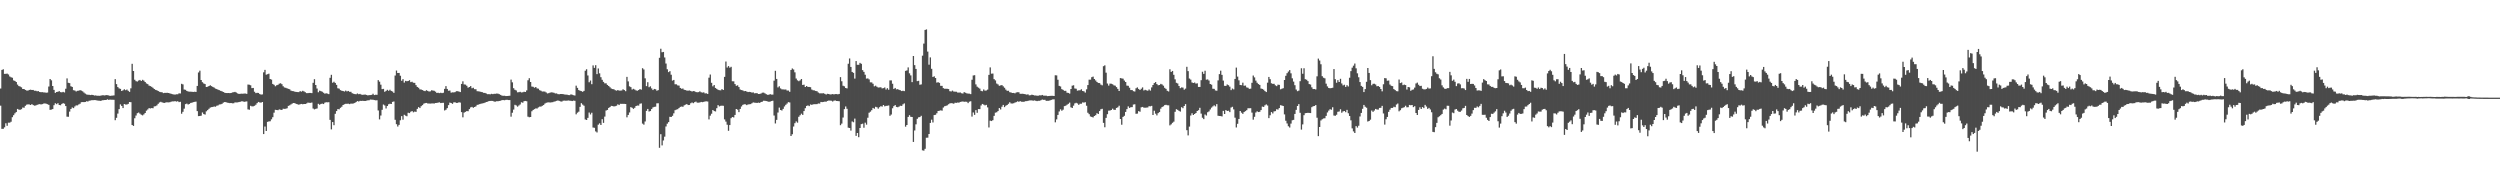 <svg xmlns="http://www.w3.org/2000/svg" width="1920" height="150"><path d="M0 67.980h1v13.178H0zM1 53.713h1v45.278H1zM2 53.212h1v45.723H2zM3 56.709h1v41.075H3zM4 56.682h1v37.982H4zM5 56.518h1v40.115H5zM6 57.197h1v36.993H6zM7 58.734h1v35.450H7zM8 59.341h1v34.162H8zM9 59.678h1v30.306H9zM10 61.728h1v26.728H10zM11 62.165h1v24.875H11zM12 62.968h1v23.084H12zM13 64.990h1v18.689H13zM14 66.124h1v18.077H14zM15 66.478h1v17.872H15zM16 67.074h1v16.814H16zM17 68.328h1v14.265H17zM18 68.369h1v14.370H18zM19 69.071h1v12.163H19zM20 69.532h1v10.877H20zM21 69.580h1v10.563H21zM22 69.053h1v11.188H22zM23 68.844h1v11.787H23zM24 69.104h1v10.893H24zM25 69.077h1v11.596H25zM26 69.669h1v11.486H26zM27 69.700h1v11.320H27zM28 70.080h1v10.481H28zM29 69.983h1v10.185H29zM30 70.640h1v9.326H30zM31 70.806h1v9.424H31zM32 70.769h1v9.197H32zM33 70.963h1v8.615H33zM34 71.015h1v8.395H34zM35 71.233h1v8.431H35zM36 71.074h1v8.941H36zM37 66.475h1v14.065H37zM38 60.655h1v23.714H38zM39 61.717h1v22.481H39zM40 66.039h1v17.725H40zM41 69.007h1v11.799H41zM42 71.316h1v7.978H42zM43 70.636h1v9.375H43zM44 70.442h1v8.797H44zM45 69.983h1v10.643H45zM46 70.762h1v10.104H46zM47 70.925h1v8.894H47zM48 70.577h1v8.637H48zM49 70.996h1v8.669H49zM50 68.158h1v13.278H50zM51 60.222h1v29.376H51zM52 63.607h1v26.071H52zM53 63.866h1v21.840H53zM54 66.275h1v17.436H54zM55 66.762h1v15.796H55zM56 69.287h1v13.779H56zM57 69.514h1v12.270H57zM58 70.236h1v10.704H58zM59 69.735h1v11.227H59zM60 69.624h1v10.596H60zM61 69.230h1v10.423H61zM62 69.581h1v8.884H62zM63 70.150h1v8.250H63zM64 71.057h1v7.403H64zM65 71.880h1v6.468H65zM66 72.525h1v5.258H66zM67 72.736h1v5.228H67zM68 72.799h1v4.562H68zM69 72.993h1v4.212H69zM70 72.804h1v4.154H70zM71 72.974h1v3.976H71zM72 73.358h1v3.496H72zM73 73.246h1v3.676H73zM74 73.526h1v3.621H74zM75 73.510h1v3.798H75zM76 73.557h1v3.822H76zM77 73.429h1v4.107H77zM78 73.152h1v3.853H78zM79 73.179h1v3.791H79zM80 73.309h1v3.495H80zM81 73.017h1v3.800H81zM82 73.127h1v3.154H82zM83 73.291h1v3.397H83zM84 73.660h1v2.836H84zM85 73.465h1v3.130H85zM86 73.408h1v3.174H86zM87 73.278h1v3.364H87zM88 60.759h1v31.564H88zM89 64.619h1v25.853H89zM90 66.854h1v20.396H90zM91 67.892h1v15.901H91zM92 68.236h1v11.961H92zM93 69.871h1v11.502H93zM94 69.307h1v13.703H94zM95 68.573h1v11.348H95zM96 69.250h1v11.021H96zM97 68.742h1v11.534H97zM98 69.723h1v10.057H98zM99 70.557h1v7.764H99zM100 67.832h1v10.633H100zM101 48.996h1v47.020H101zM102 54.525h1v42.199H102zM103 61.220h1v29.620H103zM104 62.352h1v26.375H104zM105 62.595h1v24.319H105zM106 61.866h1v24.542H106zM107 61.395h1v25.910H107zM108 62.188h1v25.942H108zM109 61.293h1v27.343H109zM110 61.904h1v25.946H110zM111 62.962h1v23.843H111zM112 64.121h1v20.895H112zM113 64.594h1v19.501H113zM114 65.761h1v17.300H114zM115 66.152h1v17.171H115zM116 66.684h1v16.331H116zM117 67.429h1v15.696H117zM118 68.344h1v13.385H118zM119 69.030h1v12.521H119zM120 69.301h1v11.632H120zM121 69.913h1v9.820H121zM122 70.495h1v8.181H122zM123 70.740h1v7.452H123zM124 70.840h1v7.786H124zM125 71.551h1v7.406H125zM126 71.313h1v7.726H126zM127 71.315h1v7.300H127zM128 71.282h1v7.332H128zM129 71.436h1v7.190H129zM130 71.755h1v6.745H130zM131 72.060h1v6.043H131zM132 72.363h1v5.527H132zM133 72.551h1v5.316H133zM134 72.637h1v5.033H134zM135 72.419h1v5.622H135zM136 72.406h1v5.334H136zM137 71.656h1v6.803H137zM138 71.771h1v6.417H138zM139 64.335h1v23.029H139zM140 64.823h1v21.041H140zM141 68.778h1v14.700H141zM142 68.954h1v11.013H142zM143 69.862h1v9.711H143zM144 70.231h1v10.033H144zM145 70.384h1v9.439H145zM146 70.408h1v8.644H146zM147 70.505h1v8.330H147zM148 70.624h1v7.821H148zM149 70.468h1v7.766H149zM150 70.582h1v7.432H150zM151 65.986h1v19.340H151zM152 55.629h1v33.552H152zM153 54.260h1v34.819H153zM154 61.434h1v27.403H154zM155 63.117h1v23.258H155zM156 64.106h1v23.482H156zM157 64.551h1v23.475H157zM158 66.823h1v18.666H158zM159 66.628h1v17.968H159zM160 66.053h1v17.509H160zM161 65.482h1v17.180H161zM162 66.135h1v16.132H162zM163 66.767h1v15.356H163zM164 67.302h1v14.458H164zM165 68.059h1v13.913H165zM166 68.396h1v12.822H166zM167 68.892h1v12.058H167zM168 69.268h1v10.974H168zM169 69.776h1v10.338H169zM170 70.089h1v9.701H170zM171 70.640h1v8.196H171zM172 71.168h1v7.233H172zM173 71.443h1v6.996H173zM174 71.456h1v7.409H174zM175 71.436h1v7.567H175zM176 71.543h1v7.663H176zM177 71.407h1v7.687H177zM178 70.987h1v8.380H178zM179 70.814h1v8.497H179zM180 70.554h1v8.111H180zM181 71.043h1v7.663H181zM182 71.711h1v6.920H182zM183 72.149h1v6.248H183zM184 72.064h1v6.129H184zM185 71.944h1v5.899H185zM186 71.976h1v5.832H186zM187 71.835h1v6.386H187zM188 71.859h1v6.147H188zM189 72.113h1v5.759H189zM190 64.908h1v19.125H190zM191 65.051h1v19.244H191zM192 65.500h1v15.748H192zM193 67.679h1v14.033H193zM194 67.537h1v14.147H194zM195 70.437h1v10.842H195zM196 71.508h1v8.952H196zM197 71.284h1v7.917H197zM198 71.375h1v6.931H198zM199 72.235h1v6.446H199zM200 72.660h1v6.169H200zM201 72.498h1v5.825H201zM202 55.534h1v47.417H202zM203 53.671h1v43.501H203zM204 57.327h1v43.284H204zM205 56.995h1v36.624H205zM206 56.587h1v36.634H206zM207 60.651h1v32.479H207zM208 61.121h1v30.524H208zM209 64.456h1v25.568H209zM210 65.132h1v21.384H210zM211 66.236h1v18.108H211zM212 65.487h1v18.974H212zM213 65.125h1v19.493H213zM214 64.267h1v19.755H214zM215 63.958h1v20.341H215zM216 64.666h1v19.829H216zM217 66.257h1v17.257H217zM218 67.149h1v16.455H218zM219 67.411h1v16.102H219zM220 67.853h1v15.315H220zM221 68.267h1v13.017H221zM222 68.551h1v12.348H222zM223 69.592h1v10.568H223zM224 69.937h1v9.578H224zM225 70.026h1v9.084H225zM226 70.469h1v8.795H226zM227 70.619h1v9.184H227zM228 70.719h1v9.373H228zM229 70.748h1v9.687H229zM230 69.993h1v10.067H230zM231 70.380h1v9.456H231zM232 69.713h1v10.386H232zM233 70.201h1v9.676H233zM234 70.837h1v9.013H234zM235 71.532h1v7.943H235zM236 71.530h1v7.259H236zM237 71.364h1v7.578H237zM238 71.394h1v7.600H238zM239 71.549h1v7.183H239zM240 63.605h1v19.732H240zM241 60.830h1v23.201H241zM242 65.261h1v18.348H242zM243 68.015h1v15.301H243zM244 70.843h1v8.858H244zM245 69.640h1v10.795H245zM246 70.006h1v9.805H246zM247 70.448h1v9.142H247zM248 71.228h1v8.702H248zM249 71.920h1v6.908H249zM250 71.641h1v6.824H250zM251 71.903h1v6.710H251zM252 72.313h1v6.198H252zM253 59.753h1v32.305H253zM254 57.441h1v41.962H254zM255 63.527h1v30.202H255zM256 62.780h1v33.385H256zM257 63.686h1v23.732H257zM258 65.154h1v20.127H258zM259 67.808h1v15.972H259zM260 68.095h1v15.867H260zM261 69.220h1v13.567H261zM262 69.706h1v12.268H262zM263 69.900h1v10.731H263zM264 70.287h1v9.765H264zM265 69.595h1v10.145H265zM266 70.206h1v9.534H266zM267 69.827h1v9.785H267zM268 70.496h1v9.462H268zM269 70.520h1v9.057H269zM270 71.564h1v8.073H270zM271 71.992h1v7.462H271zM272 72.225h1v6.821H272zM273 72.415h1v5.977H273zM274 71.799h1v5.823H274zM275 72.343h1v5.624H275zM276 72.091h1v5.350H276zM277 72.668h1v4.866H277zM278 72.791h1v4.636H278zM279 72.702h1v4.831H279zM280 72.616h1v4.943H280zM281 72.886h1v4.437H281zM282 73.247h1v3.798H282zM283 73.069h1v3.933H283zM284 73.000h1v3.453H284zM285 72.872h1v3.664H285zM286 71.976h1v4.640H286zM287 73.034h1v3.793H287zM288 72.772h1v4.288H288zM289 72.784h1v4.214H289zM290 61.547h1v23.294H290zM291 62.727h1v28.963H291zM292 65.011h1v23.731H292zM293 68.454h1v15.868H293zM294 68.259h1v12.011H294zM295 70.480h1v10.518H295zM296 69.798h1v13.525H296zM297 68.990h1v12.428H297zM298 69.746h1v10.315H298zM299 68.915h1v10.754H299zM300 69.827h1v10.068H300zM301 70.298h1v7.958H301zM302 71.297h1v6.644H302zM303 58.032h1v33.966H303zM304 54.167h1v41.206H304zM305 56.063h1v41.094H305zM306 56.019h1v39.886H306zM307 58.141h1v34.224H307zM308 61.992h1v27.180H308zM309 60.788h1v31.130H309zM310 63.446h1v24.695H310zM311 62.125h1v26.702H311zM312 62.415h1v26.871H312zM313 62.232h1v24.373H313zM314 61.589h1v25.291H314zM315 63.102h1v22.714H315zM316 62.796h1v22.479H316zM317 63.555h1v22.714H317zM318 63.634h1v22.051H318zM319 65.371h1v20.561H319zM320 66.771h1v16.859H320zM321 67.358h1v14.897H321zM322 68.597h1v14.377H322zM323 68.762h1v12.816H323zM324 69.164h1v11.588H324zM325 69.723h1v9.894H325zM326 70.011h1v9.219H326zM327 69.263h1v9.800H327zM328 69.798h1v9.682H328zM329 70.303h1v9.215H329zM330 70.161h1v9.382H330zM331 69.325h1v10.139H331zM332 69.510h1v9.924H332zM333 69.718h1v9.819H333zM334 70.384h1v8.745H334zM335 71.353h1v7.723H335zM336 71.227h1v7.557H336zM337 71.518h1v7.077H337zM338 71.233h1v7.914H338zM339 71.525h1v7.497H339zM340 71.215h1v7.756H340zM341 68.230h1v16.585H341zM342 66.175h1v18.123H342zM343 68.300h1v14.760H343zM344 69.683h1v11.069H344zM345 69.547h1v9.261H345zM346 71.174h1v7.944H346zM347 70.891h1v8.894H347zM348 70.969h1v7.682H348zM349 70.752h1v7.802H349zM350 70.053h1v9.020H350zM351 70.020h1v8.958H351zM352 70.302h1v8.218H352zM353 70.682h1v8.099H353zM354 64.478h1v21.632H354zM355 62.481h1v27.606H355zM356 64.828h1v21.633H356zM357 64.990h1v20.900H357zM358 65.854h1v19.425H358zM359 67.330h1v18.101H359zM360 66.820h1v16.973H360zM361 66.106h1v16.363H361zM362 67.763h1v14.306H362zM363 67.400h1v15.412H363zM364 68.520h1v13.672H364zM365 68.567h1v13.134H365zM366 70.018h1v10.539H366zM367 70.142h1v10.185H367zM368 70.292h1v9.639H368zM369 70.630h1v9.000H369zM370 70.827h1v8.567H370zM371 71.312h1v7.896H371zM372 71.390h1v7.483H372zM373 71.853h1v6.468H373zM374 72.345h1v5.764H374zM375 72.289h1v5.314H375zM376 72.460h1v5.058H376zM377 72.057h1v5.431H377zM378 72.270h1v5.267H378zM379 72.040h1v6.013H379zM380 72.046h1v6.017H380zM381 71.847h1v5.889H381zM382 71.954h1v5.821H382zM383 72.357h1v5.168H383zM384 72.852h1v4.493H384zM385 73.417h1v3.471H385zM386 73.594h1v3.282H386zM387 73.504h1v3.510H387zM388 73.777h1v2.906H388zM389 73.737h1v2.899H389zM390 73.602h1v3.229H390zM391 73.549h1v3.300H391zM392 61.116h1v28.502H392zM393 63.224h1v23.357H393zM394 67.736h1v16.428H394zM395 68.987h1v11.481H395zM396 69.459h1v11.555H396zM397 70.923h1v10.990H397zM398 70.832h1v10.213H398zM399 70.523h1v9.714H399zM400 70.999h1v7.537H400zM401 70.839h1v8.044H401zM402 70.469h1v7.229H402zM403 70.642h1v6.900H403zM404 69.441h1v8.340H404zM405 61.661h1v27.928H405zM406 60.050h1v30.009H406zM407 62.996h1v26.878H407zM408 66.465h1v18.979H408zM409 66.687h1v17.753H409zM410 67.394h1v16.440H410zM411 66.824h1v16.408H411zM412 67.897h1v15.432H412zM413 68.118h1v14.341H413zM414 69.297h1v12.558H414zM415 69.686h1v12.158H415zM416 70.308h1v10.929H416zM417 70.226h1v10.460H417zM418 70.333h1v9.208H418zM419 71.036h1v7.920H419zM420 71.784h1v6.910H420zM421 71.517h1v7.056H421zM422 71.119h1v7.621H422zM423 70.917h1v7.679H423zM424 71.036h1v7.470H424zM425 71.270h1v6.797H425zM426 71.768h1v6.071H426zM427 71.749h1v5.692H427zM428 72.292h1v4.886H428zM429 72.371h1v5.077H429zM430 72.185h1v5.671H430zM431 72.174h1v5.839H431zM432 72.285h1v5.071H432zM433 72.534h1v4.709H433zM434 72.677h1v4.711H434zM435 72.680h1v4.657H435zM436 73.030h1v4.134H436zM437 73.081h1v4.237H437zM438 72.464h1v4.957H438zM439 72.755h1v4.846H439zM440 73.089h1v4.153H440zM441 73.390h1v4.032H441zM442 65.787h1v22.033H442zM443 67.477h1v19.049H443zM444 69.186h1v16.561H444zM445 69.693h1v12.356H445zM446 69.966h1v9.285H446zM447 70.505h1v9.807H447zM448 69.764h1v11.414H448zM449 54.330h1v37.438H449zM450 53.217h1v38.964H450zM451 57.976h1v32.564H451zM452 63.198h1v23.238H452zM453 61.874h1v26.018H453zM454 64.643h1v21.937H454zM455 50.251h1v47.681H455zM456 52.097h1v46.033H456zM457 50.087h1v50.820H457zM458 56.916h1v44.807H458zM459 52.587h1v43.172H459zM460 56.307h1v38.424H460zM461 59.279h1v36.725H461zM462 61.277h1v30.249H462zM463 62.865h1v31.497H463zM464 64.002h1v25.548H464zM465 64.000h1v20.903H465zM466 65.251h1v19.178H466zM467 66.060h1v16.831H467zM468 67.030h1v15.200H468zM469 67.992h1v13.311H469zM470 68.394h1v13.058H470zM471 68.556h1v13.199H471zM472 69.284h1v12.274H472zM473 69.621h1v11.582H473zM474 69.146h1v10.976H474zM475 69.568h1v11.120H475zM476 69.563h1v10.148H476zM477 69.496h1v10.249H477zM478 68.550h1v11.214H478zM479 69.190h1v10.599H479zM480 70.027h1v9.827H480zM481 59.023h1v31.074H481zM482 62.524h1v25.767H482zM483 66.319h1v20.075H483zM484 66.899h1v15.362H484zM485 68.738h1v14.047H485zM486 68.195h1v15.431H486zM487 68.782h1v14.029H487zM488 69.418h1v11.968H488zM489 69.670h1v11.366H489zM490 69.185h1v11.897H490zM491 68.378h1v11.302H491zM492 68.844h1v10.572H492zM493 52.384h1v42.567H493zM494 53.332h1v42.405H494zM495 60.173h1v33.089H495zM496 66.137h1v18.984H496zM497 63.116h1v20.547H497zM498 66.954h1v18.717H498zM499 66.282h1v19.032H499zM500 67.904h1v15.860H500zM501 69.174h1v13.288H501zM502 68.318h1v13.776H502zM503 68.576h1v13.350H503zM504 69.680h1v9.690H504zM505 69.206h1v10.080H505zM506 44.398h1v69.116H506zM507 37.442h1v65.632H507zM508 40.126h1v71.530H508zM509 39.900h1v67.972H509zM510 44.120h1v60.832H510zM511 48.809h1v48.340H511zM512 53.197h1v41.773H512zM513 55.396h1v38.408H513zM514 54.635h1v35.067H514zM515 57.381h1v32.471H515zM516 61.907h1v27.038H516zM517 61.407h1v25.626H517zM518 64.734h1v19.880H518zM519 64.756h1v19.435H519zM520 65.571h1v18.313H520zM521 65.717h1v17.269H521zM522 67.533h1v14.531H522zM523 68.137h1v13.700H523zM524 68.020h1v13.992H524zM525 68.967h1v11.921H525zM526 69.182h1v11.208H526zM527 69.605h1v10.332H527zM528 69.656h1v11.015H528zM529 69.470h1v11.096H529zM530 69.844h1v9.455H530zM531 70.303h1v8.389H531zM532 69.931h1v9.330H532zM533 70.068h1v8.436H533zM534 70.695h1v7.357H534zM535 70.836h1v8.038H535zM536 70.756h1v8.110H536zM537 70.166h1v8.521H537zM538 70.844h1v7.455H538zM539 71.095h1v7.384H539zM540 70.909h1v7.303H540zM541 71.712h1v6.221H541zM542 71.699h1v6.124H542zM543 72.143h1v5.842H543zM544 59.665h1v32.052H544zM545 57.260h1v31.552H545zM546 63.576h1v23.777H546zM547 66.325h1v18.133H547zM548 65.285h1v20.011H548zM549 67.551h1v18.054H549zM550 68.235h1v14.884H550zM551 68.963h1v11.764H551zM552 69.280h1v12.428H552zM553 69.385h1v11.851H553zM554 68.423h1v12.705H554zM555 69.123h1v12.111H555zM556 59.018h1v32.681H556zM557 47.258h1v46.107H557zM558 51.872h1v43.922H558zM559 50.762h1v49.713H559zM560 51.977h1v44.078H560zM561 51.287h1v39.465H561zM562 62.430h1v27.403H562zM563 62.463h1v27.732H563zM564 64.565h1v23.728H564zM565 65.911h1v17.814H565zM566 65.526h1v18.681H566zM567 66.856h1v19.244H567zM568 68.773h1v14.876H568zM569 69.189h1v12.562H569zM570 69.447h1v11.091H570zM571 70.044h1v10.056H571zM572 69.891h1v10.214H572zM573 70.279h1v10.462H573zM574 70.717h1v9.515H574zM575 70.544h1v9.507H575zM576 70.688h1v9.296H576zM577 71.106h1v8.202H577zM578 70.961h1v7.693H578zM579 71.658h1v7.208H579zM580 71.515h1v7.415H580zM581 71.598h1v7.435H581zM582 72.208h1v6.566H582zM583 72.143h1v6.912H583zM584 71.799h1v6.526H584zM585 71.186h1v6.875H585zM586 71.129h1v6.255H586zM587 71.693h1v5.746H587zM588 72.329h1v5.273H588zM589 72.800h1v5.067H589zM590 72.762h1v5.400H590zM591 72.292h1v5.729H591zM592 72.652h1v4.975H592zM593 72.635h1v4.739H593zM594 61.935h1v26.816H594zM595 54.352h1v40.454H595zM596 60.618h1v31.456H596zM597 67.132h1v19.272H597zM598 66.231h1v16.410H598zM599 67.911h1v16.564H599zM600 68.614h1v16.273H600zM601 68.661h1v14.934H601zM602 68.771h1v13.017H602zM603 68.708h1v11.793H603zM604 69.506h1v9.999H604zM605 69.522h1v8.931H605zM606 70.506h1v8.207H606zM607 53.738h1v50.693H607zM608 52.558h1v50.567H608zM609 53.370h1v43.832H609zM610 55.575h1v39.044H610zM611 60.328h1v32.884H611zM612 61.695h1v32.529H612zM613 62.362h1v27.334H613zM614 61.690h1v26.840H614zM615 60.666h1v26.610H615zM616 65.237h1v23.006H616zM617 65.010h1v20.275H617zM618 66.817h1v16.299H618zM619 66.026h1v15.312H619zM620 66.764h1v14.189H620zM621 66.755h1v14.775H621zM622 66.978h1v13.264H622zM623 68.757h1v11.757H623zM624 69.301h1v10.833H624zM625 69.431h1v10.587H625zM626 69.896h1v10.147H626zM627 70.103h1v9.850H627zM628 71.052h1v8.390H628zM629 71.684h1v7.874H629zM630 71.689h1v6.606H630zM631 71.656h1v6.769H631zM632 71.562h1v6.725H632zM633 72.103h1v5.917H633zM634 72.626h1v5.489H634zM635 72.048h1v5.447H635zM636 72.205h1v5.030H636zM637 72.545h1v4.712H637zM638 72.453h1v4.898H638zM639 72.257h1v5.726H639zM640 72.502h1v4.828H640zM641 72.229h1v4.917H641zM642 72.236h1v5.351H642zM643 72.465h1v5.169H643zM644 72.142h1v5.627H644zM645 59.242h1v36.909H645zM646 62.416h1v32.512H646zM647 65.845h1v24.403H647zM648 66.320h1v17.511H648zM649 67.582h1v14.160H649zM650 67.880h1v15.699H650zM651 48.967h1v49.099H651zM652 44.924h1v53.387H652zM653 51.392h1v48.919H653zM654 55.222h1v38.065H654zM655 55.947h1v37.931H655zM656 60.355h1v30.754H656zM657 46.924h1v57.445H657zM658 49.745h1v52.377H658zM659 49.785h1v55.559H659zM660 48.257h1v50.060H660zM661 49.000h1v46.332H661zM662 53.873h1v41.105H662zM663 55.181h1v42.932H663zM664 57.417h1v36.812H664zM665 60.388h1v35.338H665zM666 60.228h1v30.216H666zM667 60.977h1v25.616H667zM668 63.229h1v22.542H668zM669 63.258h1v21.376H669zM670 64.319h1v18.556H670zM671 66.286h1v17.241H671zM672 65.807h1v16.202H672zM673 66.611h1v15.752H673zM674 67.239h1v16.210H674zM675 67.142h1v15.211H675zM676 67.027h1v14.540H676zM677 67.897h1v13.961H677zM678 67.685h1v12.971H678zM679 67.165h1v14.506H679zM680 68.764h1v12.524H680zM681 67.725h1v13.479H681zM682 68.935h1v12.076H682zM683 61.730h1v27.184H683zM684 61.753h1v26.207H684zM685 64.306h1v18.858H685zM686 68.309h1v13.202H686zM687 67.533h1v13.162H687zM688 68.683h1v13.419H688zM689 68.465h1v13.903H689zM690 69.024h1v12.846H690zM691 69.311h1v11.899H691zM692 69.936h1v11.406H692zM693 69.676h1v10.468H693zM694 69.976h1v9.448H694zM695 54.440h1v42.822H695zM696 54.088h1v41.911H696zM697 51.751h1v38.070H697zM698 56.327h1v32.157H698zM699 57.930h1v31.754H699zM700 63.055h1v26.803H700zM701 43.024h1v65.987H701zM702 50.045h1v50.143H702zM703 52.941h1v42.571H703zM704 62.307h1v28.952H704zM705 62.034h1v28.067H705zM706 65.101h1v24.798H706zM707 64.800h1v24.129H707zM708 42.741h1v72.704H708zM709 33.500h1v82.193H709zM710 23.007h1v91.259H710zM711 22.587h1v83.174H711zM712 39.623h1v66.128H712zM713 49.649h1v53.280H713zM714 44.068h1v50.358H714zM715 52.860h1v39.057H715zM716 59.072h1v34.976H716zM717 58.638h1v29.726H717zM718 59.911h1v28.275H718zM719 63.448h1v23.519H719zM720 63.136h1v22.112H720zM721 63.623h1v21.399H721zM722 65.915h1v18.818H722zM723 65.925h1v19.086H723zM724 67.701h1v14.869H724zM725 68.150h1v13.471H725zM726 68.167h1v13.130H726zM727 68.219h1v12.659H727zM728 68.424h1v11.672H728zM729 70.045h1v9.342H729zM730 70.265h1v8.955H730zM731 69.600h1v9.746H731zM732 70.299h1v9.350H732zM733 70.422h1v8.455H733zM734 70.436h1v8.579H734zM735 71.079h1v7.673H735zM736 71.142h1v7.691H736zM737 71.008h1v7.288H737zM738 71.642h1v6.447H738zM739 71.825h1v6.086H739zM740 70.780h1v7.406H740zM741 71.210h1v6.891H741zM742 71.671h1v6.500H742zM743 71.863h1v7.343H743zM744 71.926h1v6.171H744zM745 72.291h1v5.488H745zM746 61.248h1v28.322H746zM747 57.936h1v28.444H747zM748 57.760h1v30.451H748zM749 64.822h1v19.745H749zM750 66.583h1v20.041H750zM751 67.343h1v16.436H751zM752 68.038h1v15.796H752zM753 69.785h1v11.225H753zM754 70.101h1v9.726H754zM755 68.719h1v11.596H755zM756 69.642h1v11.279H756zM757 69.492h1v11.045H757zM758 68.811h1v13.657H758zM759 57.510h1v40.383H759zM760 51.784h1v40.875H760zM761 56.588h1v36.405H761zM762 56.471h1v35.820H762zM763 60.792h1v28.182H763zM764 61.761h1v24.743H764zM765 64.146h1v22.059H765zM766 64.841h1v20.475H766zM767 65.908h1v17.080H767zM768 65.582h1v18.495H768zM769 65.335h1v16.647H769zM770 66.318h1v14.293H770zM771 67.380h1v14.886H771zM772 68.795h1v12.393H772zM773 69.733h1v10.898H773zM774 69.670h1v10.032H774zM775 70.829h1v7.693H775zM776 71.016h1v8.461H776zM777 71.435h1v8.099H777zM778 71.350h1v7.966H778zM779 71.684h1v7.092H779zM780 71.019h1v7.439H780zM781 70.791h1v7.047H781zM782 70.855h1v7.309H782zM783 72.031h1v5.623H783zM784 72.057h1v6.087H784zM785 71.990h1v6.199H785zM786 72.195h1v6.005H786zM787 72.394h1v5.303H787zM788 72.653h1v5.015H788zM789 72.441h1v5.015H789zM790 73.234h1v3.940H790zM791 73.108h1v4.008H791zM792 72.690h1v4.429H792zM793 72.946h1v4.401H793zM794 73.316h1v3.778H794zM795 73.314h1v4.098H795zM796 73.521h1v4.165H796zM797 73.491h1v3.909H797zM798 73.165h1v4.247H798zM799 73.241h1v3.711H799zM800 72.930h1v3.536H800zM801 73.446h1v3.244H801zM802 73.457h1v3.205H802zM803 73.479h1v3.972H803zM804 73.826h1v3.604H804zM805 73.706h1v3.709H805zM806 73.628h1v3.420H806zM807 73.571h1v3.133H807zM808 73.580h1v2.755H808zM809 73.730h1v2.574H809zM810 57.820h1v36.115H810zM811 57.890h1v33.787H811zM812 61.227h1v27.047H812zM813 65.933h1v19.693H813zM814 66.398h1v17.590H814zM815 68.470h1v16.563H815zM816 69.010h1v15.222H816zM817 69.795h1v11.696H817zM818 69.727h1v11.500H818zM819 71.160h1v9.297H819zM820 71.366h1v8.329H820zM821 71.875h1v6.912H821zM822 68.355h1v14.059H822zM823 65.776h1v17.163H823zM824 65.474h1v15.694H824zM825 67.954h1v11.455H825zM826 68.131h1v10.814H826zM827 69.640h1v9.825H827zM828 69.377h1v11.162H828zM829 69.323h1v10.354H829zM830 68.552h1v11.138H830zM831 69.870h1v8.777H831zM832 70.150h1v8.635H832zM833 71.127h1v7.386H833zM834 68.619h1v12.578H834zM835 65.348h1v21.250H835zM836 61.193h1v26.523H836zM837 61.200h1v28.220H837zM838 59.272h1v30.522H838zM839 58.842h1v31.364H839zM840 60.692h1v28.375H840zM841 61.811h1v26.683H841zM842 62.920h1v24.016H842zM843 63.684h1v23.858H843zM844 63.790h1v21.513H844zM845 64.979h1v18.913H845zM846 65.539h1v18.033H846zM847 50.849h1v43.516H847zM848 50.152h1v47.587H848zM849 55.799h1v34.714H849zM850 64.160h1v23.546H850zM851 65.756h1v19.244H851zM852 64.192h1v20.692H852zM853 64.290h1v20.198H853zM854 64.715h1v18.733H854zM855 65.559h1v18.772H855zM856 65.796h1v18.557H856zM857 66.918h1v15.988H857zM858 68.274h1v14.182H858zM859 69.913h1v11.287H859zM860 59.950h1v31.462H860zM861 60.194h1v35.582H861zM862 60.436h1v29.376H862zM863 61.823h1v27.100H863zM864 62.967h1v22.993H864zM865 65.738h1v18.068H865zM866 65.891h1v15.838H866zM867 67.394h1v15.487H867zM868 69.151h1v13.199H868zM869 69.147h1v13.147H869zM870 70.016h1v10.273H870zM871 70.282h1v9.800H871zM872 67.811h1v19.572H872zM873 67.105h1v20.132H873zM874 68.317h1v17.049H874zM875 69.102h1v16.725H875zM876 68.137h1v14.272H876zM877 67.109h1v15.021H877zM878 69.479h1v13.203H878zM879 68.977h1v13.767H879zM880 69.375h1v13.286H880zM881 69.659h1v12.890H881zM882 68.694h1v12.883H882zM883 69.599h1v12.087H883zM884 67.144h1v14.177H884zM885 65.290h1v23.013H885zM886 63.772h1v21.262H886zM887 63.038h1v24.267H887zM888 64.559h1v24.042H888zM889 65.504h1v21.359H889zM890 65.293h1v20.771H890zM891 64.385h1v19.068H891zM892 64.862h1v17.382H892zM893 65.810h1v15.842H893zM894 67.444h1v13.316H894zM895 68.255h1v12.228H895zM896 69.734h1v11.101H896zM897 70.223h1v10.691H897zM898 53.174h1v43.147H898zM899 55.251h1v40.253H899zM900 54.465h1v39.846H900zM901 57.467h1v35.988H901zM902 60.914h1v24.926H902zM903 63.574h1v20.310H903zM904 64.126h1v20.274H904zM905 66.071h1v19.064H905zM906 67.718h1v17.980H906zM907 67.101h1v15.213H907zM908 67.275h1v15.843H908zM909 68.851h1v12.569H909zM910 68.071h1v11.919H910zM911 51.323h1v48.665H911zM912 54.644h1v49.343H912zM913 60.339h1v36.886H913zM914 61.132h1v27.608H914zM915 63.315h1v23.660H915zM916 63.731h1v24.578H916zM917 63.359h1v24.168H917zM918 64.187h1v22.574H918zM919 64.018h1v21.216H919zM920 66.759h1v17.850H920zM921 66.745h1v16.022H921zM922 61.581h1v25.655H922zM923 55.082h1v35.314H923zM924 56.709h1v34.781H924zM925 54.337h1v33.641H925zM926 61.199h1v27.528H926zM927 60.953h1v25.250H927zM928 61.873h1v23.678H928zM929 64.489h1v19.565H929zM930 65.041h1v17.616H930zM931 68.151h1v13.580H931zM932 68.271h1v12.646H932zM933 69.467h1v12.234H933zM934 69.681h1v10.295H934zM935 61.739h1v27.120H935zM936 56.941h1v32.127H936zM937 54.293h1v34.850H937zM938 57.475h1v31.956H938zM939 61.896h1v23.258H939zM940 65.905h1v21.626H940zM941 65.999h1v18.550H941zM942 64.884h1v20.369H942zM943 65.442h1v19.618H943zM944 66.560h1v19.563H944zM945 69.207h1v13.385H945zM946 68.019h1v13.980H946zM947 68.677h1v15.333H947zM948 60.621h1v29.761H948zM949 51.910h1v46.009H949zM950 58.809h1v36.277H950zM951 61.688h1v29.678H951zM952 65.291h1v19.970H952zM953 65.454h1v21.070H953zM954 63.478h1v23.985H954zM955 65.820h1v20.244H955zM956 65.671h1v19.656H956zM957 67.147h1v17.506H957zM958 67.399h1v15.765H958zM959 68.253h1v14.880H959zM960 68.095h1v15.015H960zM961 63.593h1v22.891H961zM962 58.034h1v33.863H962zM963 59.465h1v30.256H963zM964 61.881h1v24.540H964zM965 63.534h1v21.945H965zM966 64.545h1v21.526H966zM967 65.205h1v20.660H967zM968 67.993h1v16.542H968zM969 68.295h1v13.575H969zM970 68.850h1v13.262H970zM971 69.914h1v10.967H971zM972 70.714h1v9.489H972zM973 63.481h1v17.552H973zM974 59.085h1v31.636H974zM975 60.837h1v27.669H975zM976 63.933h1v22.128H976zM977 64.422h1v22.705H977zM978 64.359h1v21.187H978zM979 65.515h1v19.816H979zM980 66.174h1v17.724H980zM981 65.038h1v19.134H981zM982 65.167h1v17.808H982zM983 68.625h1v12.181H983zM984 68.167h1v12.862H984zM985 67.722h1v13.687H985zM986 61.444h1v26.417H986zM987 58.229h1v34.515H987zM988 56.216h1v38.616H988zM989 54.926h1v42.041H989zM990 53.791h1v44.160H990zM991 56.310h1v38.637H991zM992 60.144h1v32.240H992zM993 62.651h1v29.397H993zM994 65.412h1v22.075H994zM995 68.755h1v15.647H995zM996 70.066h1v11.328H996zM997 69.579h1v10.384H997zM998 62.370h1v24.278H998zM999 52.449h1v47.067H999zM1000 56.630h1v38.930H1000zM1001 52.450h1v36.048H1001zM1002 60.816h1v26.116H1002zM1003 61.258h1v25.546H1003zM1004 62.303h1v24.330H1004zM1005 64.564h1v22.181H1005zM1006 64.934h1v21.916H1006zM1007 67.064h1v15.258H1007zM1008 68.412h1v13.200H1008zM1009 68.347h1v13.074H1009zM1010 68.714h1v11.989H1010zM1011 58.618h1v31.788H1011zM1012 45.000h1v59.555H1012zM1013 46.466h1v51.090H1013zM1014 49.366h1v43.140H1014zM1015 58.541h1v33.056H1015zM1016 59.678h1v31.306H1016zM1017 60.155h1v30.685H1017zM1018 64.279h1v24.716H1018zM1019 66.379h1v20.000H1019zM1020 67.582h1v17.355H1020zM1021 67.807h1v16.040H1021zM1022 67.660h1v16.623H1022zM1023 67.373h1v14.982H1023zM1024 53.068h1v35.653H1024zM1025 60.837h1v28.077H1025zM1026 63.565h1v24.557H1026zM1027 61.550h1v24.334H1027zM1028 62.962h1v22.641H1028zM1029 60.539h1v23.353H1029zM1030 64.109h1v22.478H1030zM1031 65.610h1v19.967H1031zM1032 65.060h1v20.212H1032zM1033 66.762h1v19.408H1033zM1034 65.408h1v18.989H1034zM1035 66.409h1v20.559H1035zM1036 59.690h1v29.381H1036zM1037 54.612h1v37.782H1037zM1038 51.970h1v46.627H1038zM1039 50.440h1v50.473H1039zM1040 48.778h1v53.368H1040zM1041 52.502h1v44.372H1041zM1042 56.337h1v41.659H1042zM1043 59.354h1v37.206H1043zM1044 63.039h1v26.397H1044zM1045 65.943h1v20.773H1045zM1046 66.690h1v16.886H1046zM1047 70.718h1v9.846H1047zM1048 68.426h1v13.527H1048zM1049 62.848h1v19.885H1049zM1050 52.246h1v41.107H1050zM1051 56.018h1v36.892H1051zM1052 61.537h1v30.356H1052zM1053 65.479h1v19.410H1053zM1054 64.356h1v21.558H1054zM1055 64.313h1v20.553H1055zM1056 64.861h1v18.794H1056zM1057 66.277h1v17.841H1057zM1058 66.073h1v18.115H1058zM1059 66.746h1v16.136H1059zM1060 68.345h1v14.449H1060zM1061 70.148h1v11.172H1061zM1062 64.735h1v22.389H1062zM1063 59.938h1v35.767H1063zM1064 60.144h1v31.455H1064zM1065 62.027h1v27.754H1065zM1066 61.865h1v24.045H1066zM1067 64.918h1v19.313H1067zM1068 65.906h1v16.979H1068zM1069 66.125h1v16.750H1069zM1070 68.406h1v13.586H1070zM1071 69.157h1v13.181H1071zM1072 70.014h1v10.274H1072zM1073 70.138h1v9.360H1073zM1074 61.106h1v24.419H1074zM1075 63.819h1v20.804H1075zM1076 63.339h1v19.818H1076zM1077 65.404h1v17.341H1077zM1078 64.971h1v17.359H1078zM1079 65.334h1v15.883H1079zM1080 68.745h1v13.681H1080zM1081 66.826h1v15.501H1081zM1082 67.070h1v13.511H1082zM1083 69.732h1v11.092H1083zM1084 68.968h1v11.673H1084zM1085 68.692h1v13.584H1085zM1086 67.263h1v14.285H1086zM1087 64.081h1v22.691H1087zM1088 63.449h1v24.874H1088zM1089 65.068h1v19.375H1089zM1090 66.104h1v16.321H1090zM1091 65.904h1v17.824H1091zM1092 68.139h1v14.085H1092zM1093 68.626h1v14.438H1093zM1094 68.650h1v11.868H1094zM1095 68.306h1v13.493H1095zM1096 67.238h1v16.364H1096zM1097 68.060h1v14.804H1097zM1098 67.888h1v16.179H1098zM1099 58.520h1v27.720H1099zM1100 43.211h1v58.050H1100zM1101 52.883h1v48.636H1101zM1102 55.508h1v42.147H1102zM1103 56.613h1v37.754H1103zM1104 57.094h1v32.943H1104zM1105 60.128h1v29.169H1105zM1106 61.092h1v27.358H1106zM1107 65.560h1v21.944H1107zM1108 67.126h1v17.058H1108zM1109 68.097h1v15.323H1109zM1110 68.298h1v15.608H1110zM1111 67.702h1v13.517H1111zM1112 67.662h1v13.609H1112zM1113 55.171h1v41.319H1113zM1114 57.840h1v34.689H1114zM1115 62.044h1v24.390H1115zM1116 61.144h1v25.776H1116zM1117 62.800h1v21.339H1117zM1118 66.154h1v17.545H1118zM1119 64.178h1v20.820H1119zM1120 63.953h1v21.924H1120zM1121 64.798h1v21.088H1121zM1122 67.800h1v17.074H1122zM1123 67.702h1v15.511H1123zM1124 67.983h1v14.921H1124zM1125 69.185h1v12.115H1125zM1126 60.554h1v27.756H1126zM1127 62.815h1v26.352H1127zM1128 60.629h1v29.165H1128zM1129 64.508h1v24.453H1129zM1130 64.372h1v22.899H1130zM1131 64.450h1v20.119H1131zM1132 65.618h1v17.174H1132zM1133 67.596h1v15.238H1133zM1134 69.556h1v12.189H1134zM1135 69.373h1v13.056H1135zM1136 69.420h1v11.869H1136zM1137 69.761h1v9.985H1137zM1138 63.454h1v24.721H1138zM1139 60.756h1v27.459H1139zM1140 61.616h1v26.524H1140zM1141 62.187h1v28.249H1141zM1142 64.783h1v27.274H1142zM1143 64.879h1v28.033H1143zM1144 65.975h1v23.942H1144zM1145 66.693h1v20.669H1145zM1146 66.722h1v20.766H1146zM1147 67.481h1v19.012H1147zM1148 67.714h1v17.790H1148zM1149 67.609h1v16.203H1149zM1150 60.873h1v32.242H1150zM1151 54.022h1v43.951H1151zM1152 53.363h1v41.540H1152zM1153 58.694h1v30.542H1153zM1154 58.573h1v28.490H1154zM1155 62.278h1v22.760H1155zM1156 63.695h1v22.747H1156zM1157 63.773h1v26.027H1157zM1158 64.036h1v24.863H1158zM1159 65.482h1v21.735H1159zM1160 65.041h1v19.989H1160zM1161 65.641h1v18.350H1161zM1162 66.519h1v17.051H1162zM1163 58.626h1v35.185H1163zM1164 58.949h1v36.017H1164zM1165 61.273h1v26.754H1165zM1166 62.538h1v24.187H1166zM1167 63.268h1v24.221H1167zM1168 65.204h1v22.245H1168zM1169 67.759h1v19.404H1169zM1170 67.805h1v15.985H1170zM1171 67.255h1v14.604H1171zM1172 69.139h1v12.675H1172zM1173 69.994h1v10.754H1173zM1174 69.852h1v10.020H1174zM1175 70.518h1v8.373H1175zM1176 61.683h1v31.626H1176zM1177 62.049h1v28.104H1177zM1178 67.324h1v23.137H1178zM1179 67.468h1v20.594H1179zM1180 68.207h1v18.955H1180zM1181 67.176h1v18.452H1181zM1182 68.352h1v17.407H1182zM1183 67.392h1v18.340H1183zM1184 67.644h1v16.575H1184zM1185 68.688h1v15.081H1185zM1186 67.879h1v15.756H1186zM1187 68.923h1v15.741H1187zM1188 56.356h1v40.496H1188zM1189 54.527h1v43.272H1189zM1190 53.592h1v43.271H1190zM1191 54.707h1v42.950H1191zM1192 57.429h1v36.710H1192zM1193 61.667h1v25.385H1193zM1194 62.456h1v24.708H1194zM1195 60.873h1v27.016H1195zM1196 60.813h1v25.783H1196zM1197 64.353h1v21.214H1197zM1198 62.773h1v22.693H1198zM1199 63.778h1v21.701H1199zM1200 66.083h1v19.655H1200zM1201 41.419h1v62.147H1201zM1202 49.256h1v49.822H1202zM1203 51.147h1v48.701H1203zM1204 53.611h1v40.704H1204zM1205 52.170h1v41.290H1205zM1206 55.311h1v37.170H1206zM1207 62.118h1v33.281H1207zM1208 63.199h1v26.319H1208zM1209 62.859h1v25.223H1209zM1210 64.424h1v20.849H1210zM1211 65.248h1v19.393H1211zM1212 64.925h1v18.956H1212zM1213 57.146h1v34.076H1213zM1214 52.217h1v49.121H1214zM1215 54.191h1v46.004H1215zM1216 53.985h1v41.482H1216zM1217 58.157h1v31.702H1217zM1218 61.294h1v26.773H1218zM1219 60.874h1v25.514H1219zM1220 60.234h1v28.748H1220zM1221 63.510h1v23.237H1221zM1222 65.015h1v21.583H1222zM1223 64.413h1v20.250H1223zM1224 66.509h1v18.074H1224zM1225 64.802h1v20.100H1225zM1226 55.214h1v40.439H1226zM1227 55.496h1v40.378H1227zM1228 56.175h1v35.151H1228zM1229 58.495h1v34.300H1229zM1230 58.459h1v34.426H1230zM1231 59.278h1v30.412H1231zM1232 62.805h1v24.219H1232zM1233 63.081h1v22.335H1233zM1234 66.488h1v16.156H1234zM1235 65.917h1v15.384H1235zM1236 67.792h1v13.184H1236zM1237 65.421h1v16.214H1237zM1238 66.249h1v15.259H1238zM1239 58.157h1v30.603H1239zM1240 57.290h1v38.534H1240zM1241 57.946h1v35.372H1241zM1242 56.772h1v39.531H1242zM1243 57.212h1v35.895H1243zM1244 62.636h1v27.432H1244zM1245 63.048h1v23.281H1245zM1246 63.749h1v23.063H1246zM1247 64.355h1v21.932H1247zM1248 67.775h1v18.541H1248zM1249 67.804h1v15.961H1249zM1250 65.584h1v17.324H1250zM1251 64.105h1v20.393H1251zM1252 48.713h1v49.917H1252zM1253 56.057h1v42.348H1253zM1254 57.635h1v33.738H1254zM1255 58.314h1v31.841H1255zM1256 61.464h1v29.096H1256zM1257 60.669h1v27.773H1257zM1258 50.726h1v49.273H1258zM1259 53.404h1v48.538H1259zM1260 55.469h1v36.471H1260zM1261 52.909h1v43.322H1261zM1262 52.034h1v45.494H1262zM1263 55.630h1v40.512H1263zM1264 54.282h1v44.828H1264zM1265 50.811h1v53.826H1265zM1266 48.172h1v51.965H1266zM1267 51.247h1v44.573H1267zM1268 54.853h1v42.063H1268zM1269 56.111h1v39.106H1269zM1270 62.101h1v30.069H1270zM1271 63.140h1v26.740H1271zM1272 65.205h1v23.173H1272zM1273 65.482h1v17.469H1273zM1274 67.025h1v15.781H1274zM1275 67.219h1v14.799H1275zM1276 65.995h1v16.712H1276zM1277 62.297h1v29.944H1277zM1278 62.056h1v25.496H1278zM1279 60.473h1v29.800H1279zM1280 62.319h1v29.599H1280zM1281 64.249h1v25.055H1281zM1282 63.312h1v21.120H1282zM1283 63.132h1v20.798H1283zM1284 64.721h1v18.561H1284zM1285 68.466h1v13.532H1285zM1286 67.806h1v14.776H1286zM1287 67.156h1v15.758H1287zM1288 68.413h1v12.783H1288zM1289 68.170h1v12.712H1289zM1290 56.834h1v37.177H1290zM1291 54.026h1v40.511H1291zM1292 57.806h1v34.776H1292zM1293 62.086h1v26.869H1293zM1294 59.169h1v28.095H1294zM1295 62.236h1v24.492H1295zM1296 63.414h1v25.490H1296zM1297 64.800h1v23.135H1297zM1298 64.759h1v20.390H1298zM1299 65.930h1v17.832H1299zM1300 67.029h1v16.549H1300zM1301 66.443h1v17.984H1301zM1302 67.371h1v14.326H1302zM1303 50.146h1v50.514H1303zM1304 52.171h1v49.929H1304zM1305 50.258h1v47.065H1305zM1306 54.266h1v40.459H1306zM1307 57.794h1v34.440H1307zM1308 61.904h1v29.053H1308zM1309 61.500h1v28.914H1309zM1310 64.063h1v24.122H1310zM1311 63.961h1v20.615H1311zM1312 65.100h1v19.193H1312zM1313 65.303h1v18.813H1313zM1314 67.172h1v15.562H1314zM1315 53.109h1v47.555H1315zM1316 47.462h1v54.747H1316zM1317 49.396h1v43.340H1317zM1318 50.676h1v41.317H1318zM1319 55.292h1v35.397H1319zM1320 60.453h1v27.367H1320zM1321 63.073h1v19.588H1321zM1322 64.317h1v18.694H1322zM1323 66.645h1v15.514H1323zM1324 68.127h1v13.193H1324zM1325 67.571h1v12.943H1325zM1326 69.263h1v10.755H1326zM1327 63.562h1v19.444H1327zM1328 56.871h1v33.716H1328zM1329 54.695h1v34.615H1329zM1330 59.017h1v30.575H1330zM1331 58.509h1v29.382H1331zM1332 64.778h1v20.999H1332zM1333 66.729h1v20.616H1333zM1334 67.846h1v14.483H1334zM1335 69.104h1v11.814H1335zM1336 69.364h1v11.692H1336zM1337 69.299h1v11.098H1337zM1338 69.627h1v11.484H1338zM1339 67.879h1v12.951H1339zM1340 61.113h1v30.552H1340zM1341 53.445h1v45.066H1341zM1342 55.305h1v38.512H1342zM1343 58.659h1v32.858H1343zM1344 57.602h1v32.055H1344zM1345 58.731h1v26.365H1345zM1346 59.215h1v24.774H1346zM1347 62.590h1v21.808H1347zM1348 62.738h1v22.684H1348zM1349 62.297h1v21.962H1349zM1350 63.400h1v20.854H1350zM1351 62.895h1v20.743H1351zM1352 63.209h1v20.221H1352zM1353 53.476h1v43.023H1353zM1354 51.404h1v46.455H1354zM1355 54.810h1v43.675H1355zM1356 56.003h1v36.886H1356zM1357 57.345h1v37.525H1357zM1358 60.365h1v31.432H1358zM1359 62.707h1v26.342H1359zM1360 63.697h1v23.884H1360zM1361 66.000h1v19.233H1361zM1362 66.318h1v20.989H1362zM1363 65.246h1v21.896H1363zM1364 66.023h1v18.008H1364zM1365 67.439h1v17.898H1365zM1366 56.646h1v31.848H1366zM1367 56.234h1v36.815H1367zM1368 62.222h1v29.789H1368zM1369 63.837h1v20.984H1369zM1370 64.824h1v18.293H1370zM1371 66.555h1v17.084H1371zM1372 68.185h1v17.593H1372zM1373 68.473h1v15.925H1373zM1374 68.290h1v15.561H1374zM1375 69.267h1v13.044H1375zM1376 69.919h1v11.317H1376zM1377 69.422h1v9.909H1377zM1378 62.148h1v26.579H1378zM1379 60.732h1v25.576H1379zM1380 61.384h1v23.193H1380zM1381 65.288h1v21.099H1381zM1382 66.565h1v18.525H1382zM1383 66.502h1v18.427H1383zM1384 65.255h1v17.797H1384zM1385 67.317h1v15.074H1385zM1386 66.499h1v14.341H1386zM1387 68.171h1v13.821H1387zM1388 70.435h1v9.209H1388zM1389 70.639h1v9.320H1389zM1390 70.591h1v8.664H1390zM1391 62.405h1v22.395H1391zM1392 64.175h1v22.619H1392zM1393 65.067h1v19.916H1393zM1394 65.523h1v17.916H1394zM1395 66.383h1v14.636H1395zM1396 67.036h1v14.678H1396zM1397 66.869h1v14.407H1397zM1398 66.996h1v13.909H1398zM1399 67.734h1v12.631H1399zM1400 67.354h1v12.992H1400zM1401 68.360h1v12.346H1401zM1402 68.492h1v12.345H1402zM1403 51.227h1v44.918H1403zM1404 46.890h1v54.168H1404zM1405 58.374h1v34.417H1405zM1406 57.343h1v29.843H1406zM1407 58.943h1v27.371H1407zM1408 62.778h1v24.888H1408zM1409 65.701h1v20.621H1409zM1410 66.098h1v19.751H1410zM1411 67.119h1v16.503H1411zM1412 68.443h1v15.038H1412zM1413 67.065h1v14.814H1413zM1414 67.573h1v13.636H1414zM1415 68.772h1v11.934H1415zM1416 57.072h1v36.216H1416zM1417 61.314h1v32.538H1417zM1418 62.879h1v24.536H1418zM1419 63.114h1v22.309H1419zM1420 64.430h1v21.898H1420zM1421 66.106h1v16.301H1421zM1422 64.847h1v19.879H1422zM1423 65.332h1v18.413H1423zM1424 67.100h1v16.087H1424zM1425 66.968h1v16.750H1425zM1426 68.495h1v14.069H1426zM1427 68.884h1v14.138H1427zM1428 67.566h1v14.053H1428zM1429 56.704h1v32.846H1429zM1430 56.715h1v31.849H1430zM1431 60.391h1v28.430H1431zM1432 62.605h1v25.372H1432zM1433 63.409h1v25.815H1433zM1434 63.115h1v25.270H1434zM1435 65.367h1v21.165H1435zM1436 66.516h1v17.639H1436zM1437 68.136h1v14.597H1437zM1438 67.272h1v15.708H1438zM1439 68.088h1v13.313H1439zM1440 67.731h1v14.048H1440zM1441 62.684h1v21.899H1441zM1442 57.329h1v31.825H1442zM1443 56.353h1v33.900H1443zM1444 60.145h1v29.327H1444zM1445 64.066h1v22.835H1445zM1446 65.687h1v22.925H1446zM1447 66.921h1v16.875H1447zM1448 65.912h1v16.403H1448zM1449 67.035h1v15.382H1449zM1450 67.293h1v14.572H1450zM1451 69.108h1v11.703H1451zM1452 69.027h1v10.710H1452zM1453 70.076h1v9.457H1453zM1454 60.379h1v32.880H1454zM1455 60.448h1v32.849H1455zM1456 61.240h1v27.572H1456zM1457 64.931h1v22.048H1457zM1458 65.350h1v19.612H1458zM1459 66.469h1v16.394H1459zM1460 59.633h1v34.539H1460zM1461 47.426h1v53.952H1461zM1462 51.454h1v48.118H1462zM1463 57.441h1v37.346H1463zM1464 54.111h1v44.374H1464zM1465 53.808h1v42.400H1465zM1466 55.817h1v42.563H1466zM1467 45.666h1v59.829H1467zM1468 44.253h1v54.086H1468zM1469 47.488h1v49.903H1469zM1470 49.323h1v48.565H1470zM1471 49.296h1v45.626H1471zM1472 52.919h1v41.846H1472zM1473 59.978h1v33.459H1473zM1474 63.455h1v26.359H1474zM1475 63.820h1v22.379H1475zM1476 64.005h1v20.805H1476zM1477 65.057h1v18.123H1477zM1478 65.987h1v17.042H1478zM1479 66.162h1v15.434H1479zM1480 59.957h1v29.544H1480zM1481 61.972h1v27.584H1481zM1482 61.377h1v28.967H1482zM1483 62.216h1v27.183H1483zM1484 64.704h1v24.162H1484zM1485 64.795h1v19.051H1485zM1486 65.532h1v16.827H1486zM1487 67.373h1v13.647H1487zM1488 69.140h1v10.942H1488zM1489 70.516h1v8.449H1489zM1490 70.398h1v9.327H1490zM1491 69.989h1v9.734H1491zM1492 53.747h1v40.161H1492zM1493 57.261h1v37.738H1493zM1494 59.440h1v30.302H1494zM1495 63.363h1v23.091H1495zM1496 64.141h1v21.937H1496zM1497 66.823h1v19.322H1497zM1498 65.626h1v18.942H1498zM1499 65.848h1v18.298H1499zM1500 67.510h1v16.060H1500zM1501 68.306h1v13.949H1501zM1502 69.294h1v12.365H1502zM1503 69.837h1v11.278H1503zM1504 62.528h1v26.706H1504zM1505 53.999h1v38.662H1505zM1506 56.401h1v38.381H1506zM1507 52.282h1v46.900H1507zM1508 53.539h1v44.749H1508zM1509 56.271h1v39.895H1509zM1510 54.888h1v40.012H1510zM1511 38.309h1v67.616H1511zM1512 44.132h1v64.375H1512zM1513 40.803h1v63.353H1513zM1514 41.152h1v60.335H1514zM1515 48.495h1v54.475H1515zM1516 52.367h1v49.703H1516zM1517 52.945h1v45.126H1517zM1518 39.949h1v76.523H1518zM1519 37.580h1v63.001H1519zM1520 41.653h1v58.056H1520zM1521 43.350h1v53.220H1521zM1522 54.579h1v38.895H1522zM1523 57.168h1v31.871H1523zM1524 59.654h1v27.330H1524zM1525 60.828h1v23.243H1525zM1526 65.721h1v16.620H1526zM1527 66.162h1v16.241H1527zM1528 68.451h1v11.997H1528zM1529 68.371h1v12.086H1529zM1530 61.850h1v26.584H1530zM1531 60.223h1v29.067H1531zM1532 60.034h1v27.229H1532zM1533 64.114h1v21.872H1533zM1534 67.156h1v19.545H1534zM1535 65.009h1v20.343H1535zM1536 65.635h1v16.018H1536zM1537 68.299h1v14.114H1537zM1538 67.532h1v15.009H1538zM1539 67.275h1v16.085H1539zM1540 67.050h1v16.083H1540zM1541 65.862h1v17.730H1541zM1542 65.758h1v15.682H1542zM1543 62.889h1v22.751H1543zM1544 62.821h1v22.667H1544zM1545 60.924h1v24.631H1545zM1546 61.003h1v25.311H1546zM1547 61.640h1v21.723H1547zM1548 63.270h1v21.092H1548zM1549 64.488h1v19.490H1549zM1550 65.730h1v16.514H1550zM1551 65.748h1v16.603H1551zM1552 64.976h1v16.195H1552zM1553 66.805h1v13.704H1553zM1554 68.092h1v12.706H1554zM1555 63.021h1v22.492H1555zM1556 58.457h1v30.773H1556zM1557 57.212h1v28.489H1557zM1558 60.357h1v24.829H1558zM1559 64.731h1v18.507H1559zM1560 65.125h1v18.835H1560zM1561 67.130h1v15.583H1561zM1562 68.821h1v11.979H1562zM1563 69.985h1v9.284H1563zM1564 70.971h1v8.382H1564zM1565 71.080h1v8.773H1565zM1566 70.603h1v8.758H1566zM1567 71.586h1v7.255H1567zM1568 66.368h1v14.063H1568zM1569 58.120h1v32.151H1569zM1570 59.386h1v31.938H1570zM1571 63.753h1v22.712H1571zM1572 64.915h1v19.636H1572zM1573 65.419h1v18.255H1573zM1574 68.122h1v17.050H1574zM1575 68.369h1v17.104H1575zM1576 67.856h1v16.362H1576zM1577 69.235h1v12.930H1577zM1578 69.320h1v11.633H1578zM1579 69.787h1v10.353H1579zM1580 71.194h1v8.096H1580zM1581 62.793h1v23.873H1581zM1582 62.328h1v25.482H1582zM1583 65.772h1v19.479H1583zM1584 65.629h1v18.815H1584zM1585 67.476h1v15.787H1585zM1586 68.314h1v14.506H1586zM1587 66.563h1v15.312H1587zM1588 67.636h1v14.369H1588zM1589 66.533h1v13.941H1589zM1590 68.646h1v12.063H1590zM1591 68.053h1v11.593H1591zM1592 68.734h1v10.584H1592zM1593 67.669h1v14.305H1593zM1594 62.473h1v25.458H1594zM1595 60.872h1v29.037H1595zM1596 56.879h1v36.991H1596zM1597 57.653h1v33.748H1597zM1598 61.322h1v29.114H1598zM1599 62.548h1v24.721H1599zM1600 64.835h1v21.841H1600zM1601 64.043h1v19.982H1601zM1602 64.500h1v18.860H1602zM1603 65.965h1v15.781H1603zM1604 66.484h1v14.708H1604zM1605 67.029h1v14.601H1605zM1606 67.890h1v13.096H1606zM1607 69.308h1v12.576H1607zM1608 69.363h1v12.712H1608zM1609 70.001h1v12.008H1609zM1610 68.750h1v13.153H1610zM1611 69.105h1v12.187H1611zM1612 68.895h1v11.589H1612zM1613 69.080h1v11.322H1613zM1614 69.892h1v9.223H1614zM1615 70.609h1v8.072H1615zM1616 71.315h1v6.769H1616zM1617 71.028h1v6.979H1617zM1618 70.602h1v8.434H1618zM1619 61.464h1v29.224H1619zM1620 58.831h1v34.781H1620zM1621 61.772h1v34.993H1621zM1622 63.566h1v28.099H1622zM1623 64.801h1v23.753H1623zM1624 63.713h1v26.961H1624zM1625 64.729h1v24.982H1625zM1626 64.767h1v22.770H1626zM1627 65.228h1v19.247H1627zM1628 68.056h1v15.279H1628zM1629 67.558h1v14.503H1629zM1630 68.242h1v13.864H1630zM1631 69.194h1v11.928H1631zM1632 69.021h1v11.714H1632zM1633 69.172h1v10.763H1633zM1634 69.493h1v10.386H1634zM1635 69.647h1v9.775H1635zM1636 70.078h1v9.109H1636zM1637 70.297h1v9.120H1637zM1638 70.204h1v9.095H1638zM1639 70.123h1v9.103H1639zM1640 70.111h1v8.504H1640zM1641 70.251h1v8.252H1641zM1642 70.618h1v7.809H1642zM1643 70.782h1v7.963H1643zM1644 70.981h1v7.881H1644zM1645 70.747h1v7.970H1645zM1646 70.855h1v7.815H1646zM1647 70.770h1v7.784H1647zM1648 71.312h1v7.439H1648zM1649 71.270h1v7.661H1649zM1650 71.797h1v7.044H1650zM1651 71.958h1v6.873H1651zM1652 72.022h1v6.017H1652zM1653 72.185h1v5.497H1653zM1654 72.348h1v4.971H1654zM1655 72.632h1v4.606H1655zM1656 63.573h1v19.725H1656zM1657 62.122h1v21.383H1657zM1658 66.729h1v16.400H1658zM1659 68.628h1v14.347H1659zM1660 70.791h1v8.563H1660zM1661 70.637h1v8.957H1661zM1662 70.890h1v8.637H1662zM1663 70.524h1v9.232H1663zM1664 71.380h1v8.481H1664zM1665 71.287h1v8.039H1665zM1666 71.826h1v5.846H1666zM1667 72.417h1v5.021H1667zM1668 72.824h1v4.180H1668zM1669 67.202h1v17.146H1669zM1670 58.993h1v32.936H1670zM1671 61.518h1v28.902H1671zM1672 62.505h1v23.416H1672zM1673 64.438h1v19.448H1673zM1674 66.567h1v16.552H1674zM1675 69.189h1v12.277H1675zM1676 68.565h1v13.115H1676zM1677 69.155h1v12.216H1677zM1678 70.115h1v9.674H1678zM1679 70.044h1v8.817H1679zM1680 70.089h1v9.433H1680zM1681 70.661h1v7.455H1681zM1682 70.837h1v7.101H1682zM1683 71.590h1v6.620H1683zM1684 72.003h1v6.137H1684zM1685 72.566h1v5.797H1685zM1686 72.594h1v5.620H1686zM1687 73.001h1v4.801H1687zM1688 72.822h1v5.116H1688zM1689 73.158h1v4.265H1689zM1690 72.805h1v4.228H1690zM1691 73.245h1v3.396H1691zM1692 72.783h1v3.878H1692zM1693 73.091h1v3.208H1693zM1694 72.985h1v3.515H1694zM1695 73.586h1v2.923H1695zM1696 73.551h1v3.286H1696zM1697 73.474h1v3.149H1697zM1698 73.788h1v2.630H1698zM1699 73.583h1v2.804H1699zM1700 73.844h1v2.384H1700zM1701 74.011h1v2.214H1701zM1702 73.710h1v2.584H1702zM1703 73.929h1v2.250H1703zM1704 73.831h1v2.477H1704zM1705 73.439h1v2.879H1705zM1706 73.816h1v2.600H1706zM1707 73.808h1v2.441H1707zM1708 59.977h1v34.074H1708zM1709 64.273h1v27.349H1709zM1710 66.471h1v21.612H1710zM1711 68.200h1v14.187H1711zM1712 68.602h1v11.812H1712zM1713 68.916h1v12.996H1713zM1714 68.599h1v14.581H1714zM1715 68.933h1v11.735H1715zM1716 68.229h1v13.681H1716zM1717 68.997h1v11.646H1717zM1718 69.015h1v11.538H1718zM1719 69.950h1v8.987H1719zM1720 70.889h1v8.198H1720zM1721 54.017h1v42.349H1721zM1722 53.208h1v43.462H1722zM1723 59.404h1v36.530H1723zM1724 60.585h1v32.429H1724zM1725 63.957h1v24.167H1725zM1726 62.655h1v29.072H1726zM1727 61.947h1v25.498H1727zM1728 64.793h1v22.998H1728zM1729 64.378h1v23.015H1729zM1730 64.973h1v21.470H1730zM1731 64.807h1v20.935H1731zM1732 65.879h1v20.684H1732zM1733 65.442h1v20.262H1733zM1734 66.141h1v18.745H1734zM1735 66.588h1v17.602H1735zM1736 67.697h1v16.597H1736zM1737 67.686h1v16.297H1737zM1738 68.282h1v15.415H1738zM1739 68.253h1v15.030H1739zM1740 69.065h1v12.498H1740zM1741 69.427h1v11.759H1741zM1742 69.353h1v11.665H1742zM1743 69.439h1v11.469H1743zM1744 70.008h1v10.560H1744zM1745 70.495h1v9.194H1745zM1746 70.338h1v9.679H1746zM1747 70.177h1v9.747H1747zM1748 69.820h1v9.157H1748zM1749 70.488h1v8.347H1749zM1750 69.742h1v8.974H1750zM1751 70.877h1v8.779H1751zM1752 71.373h1v8.022H1752zM1753 71.698h1v6.853H1753zM1754 71.775h1v6.274H1754zM1755 71.868h1v6.270H1755zM1756 72.177h1v5.581H1756zM1757 72.383h1v5.646H1757zM1758 72.412h1v5.382H1758zM1759 65.108h1v22.129H1759zM1760 66.174h1v19.842H1760zM1761 68.600h1v14.670H1761zM1762 69.507h1v10.683H1762zM1763 70.526h1v8.336H1763zM1764 70.383h1v10.262H1764zM1765 70.133h1v10.684H1765zM1766 69.714h1v9.627H1766zM1767 70.227h1v8.790H1767zM1768 70.930h1v8.414H1768zM1769 70.580h1v8.384H1769zM1770 70.683h1v7.497H1770zM1771 70.902h1v7.533H1771zM1772 71.174h1v7.755H1772zM1773 70.949h1v7.880H1773zM1774 70.955h1v8.059H1774zM1775 71.667h1v7.613H1775zM1776 71.843h1v6.613H1776zM1777 54.267h1v38.138H1777zM1778 55.947h1v39.851H1778zM1779 51.666h1v41.882H1779zM1780 54.012h1v38.667H1780zM1781 59.037h1v29.894H1781zM1782 61.216h1v25.488H1782zM1783 61.043h1v24.488H1783zM1784 63.690h1v21.285H1784zM1785 65.681h1v17.580H1785zM1786 67.749h1v14.468H1786zM1787 66.581h1v14.564H1787zM1788 67.705h1v12.665H1788zM1789 67.333h1v11.866H1789zM1790 67.301h1v11.427H1790zM1791 68.693h1v10.631H1791zM1792 70.230h1v9.444H1792zM1793 70.397h1v9.128H1793zM1794 71.826h1v6.771H1794zM1795 71.921h1v6.715H1795zM1796 71.618h1v5.867H1796zM1797 71.877h1v5.469H1797zM1798 71.673h1v5.426H1798zM1799 72.433h1v4.753H1799zM1800 72.496h1v5.221H1800zM1801 72.960h1v4.314H1801zM1802 72.613h1v4.483H1802zM1803 73.069h1v4.299H1803zM1804 73.237h1v4.330H1804zM1805 73.263h1v4.176H1805zM1806 73.522h1v3.894H1806zM1807 73.122h1v4.206H1807zM1808 73.166h1v4.182H1808zM1809 73.096h1v3.989H1809zM1810 72.784h1v3.898H1810zM1811 72.938h1v3.656H1811zM1812 73.028h1v3.559H1812zM1813 72.985h1v3.667H1813zM1814 73.336h1v3.426H1814zM1815 73.524h1v3.271H1815zM1816 73.534h1v3.496H1816zM1817 73.637h1v3.261H1817zM1818 73.772h1v3.482H1818zM1819 73.539h1v3.456H1819zM1820 73.526h1v3.450H1820zM1821 73.480h1v3.214H1821zM1822 73.362h1v3.112H1822zM1823 73.342h1v3.069H1823zM1824 73.522h1v2.711H1824zM1825 73.528h1v2.893H1825zM1826 73.847h1v2.606H1826zM1827 74.014h1v2.332H1827zM1828 73.916h1v2.326H1828zM1829 73.930h1v2.052H1829zM1830 73.947h1v2.118H1830zM1831 73.909h1v2.043H1831zM1832 73.972h1v2.065H1832zM1833 73.995h1v2.062H1833zM1834 73.998h1v2.043H1834zM1835 74.039h1v1.933H1835zM1836 74.074h1v1.869H1836zM1837 74.277h1v1.579H1837zM1838 74.283h1v1.618H1838zM1839 74.139h1v1.734H1839zM1840 74.101h1v1.759H1840zM1841 74.165h1v1.608H1841zM1842 74.120h1v1.563H1842zM1843 74.169h1v1.563H1843zM1844 74.353h1v1.561H1844zM1845 74.403h1v1.580H1845zM1846 74.347h1v1.416H1846zM1847 74.324h1v1.379H1847zM1848 74.319h1v1.320H1848zM1849 74.315h1v1.248H1849zM1850 74.296h1v1.279H1850zM1851 74.339h1v1.179H1851zM1852 74.377h1v1.107H1852zM1853 74.409h1v1.118H1853zM1854 74.386h1v1.138H1854zM1855 74.359h1v1.205H1855zM1856 74.491h1v1.263H1856zM1857 74.390h1v1.234H1857zM1858 74.504h1v1.085H1858zM1859 74.470h1v1.049H1859zM1860 74.467h1v1.149H1860zM1861 74.414h1v1.168H1861zM1862 74.371h1v1.151H1862zM1863 74.327h1v1.169H1863zM1864 74.389h1v1.100H1864zM1865 74.410h1v1.031H1865zM1866 74.320h1v1.207H1866zM1867 74.410h1v1.174H1867zM1868 74.443h1v1.168H1868zM1869 74.491h1v1.097H1869zM1870 74.520h1v1.150H1870zM1871 74.416h1v1.326H1871zM1872 74.456h1v1.244H1872zM1873 74.438h1v1.266H1873zM1874 74.493h1v1.245H1874zM1875 74.407h1v1.315H1875zM1876 74.395h1v1.370H1876zM1877 74.219h1v1.490H1877zM1878 74.291h1v1.327H1878zM1879 74.327h1v1.274H1879zM1880 74.418h1v1.186H1880zM1881 74.404h1v1.228H1881zM1882 74.402h1v1.200H1882zM1883 74.392h1v1.285H1883zM1884 74.380h1v1.257H1884zM1885 74.439h1v1.177H1885zM1886 74.406h1v1.216H1886zM1887 74.342h1v1.295H1887zM1888 74.334h1v1.342H1888zM1889 74.356h1v1.262H1889zM1890 74.341h1v1.295H1890zM1891 74.344h1v1.317H1891zM1892 74.354h1v1.335H1892zM1893 74.431h1v1.155H1893zM1894 74.464h1v1.046H1894zM1895 73.895h1v2.076H1895zM1896 74.000h1v2.041H1896zM1897 74.415h1v1.185H1897zM1898 74.671h1v1.000H1898zM1899 74.744h1v1.000H1899zM1900 74.801h1v1.000H1900zM1901 74.815h1v1.000H1901zM1902 74.879h1v1.000H1902zM1903 74.900h1v1.000H1903zM1904 74.916h1v1.000H1904zM1905 74.935h1v1.000H1905zM1906 74.948h1v1.000H1906zM1907 74.969h1v1.000H1907zM1908 74.964h1v1.000H1908zM1909 74.969h1v1.000H1909zM1910 74.980h1v1.000H1910zM1911 74.987h1v1.000H1911zM1912 74.986h1v1.000H1912zM1913 74.988h1v1.000H1913zM1914 74.991h1v1.000H1914zM1915 74.993h1v1.000H1915zM1916 74.993h1v1.000H1916zM1917 74.994h1v1.000H1917zM1918 74.995h1v1.000H1918zM1919 74.994h1v1.000H1919z" fill="#4a4a4a"/></svg>
